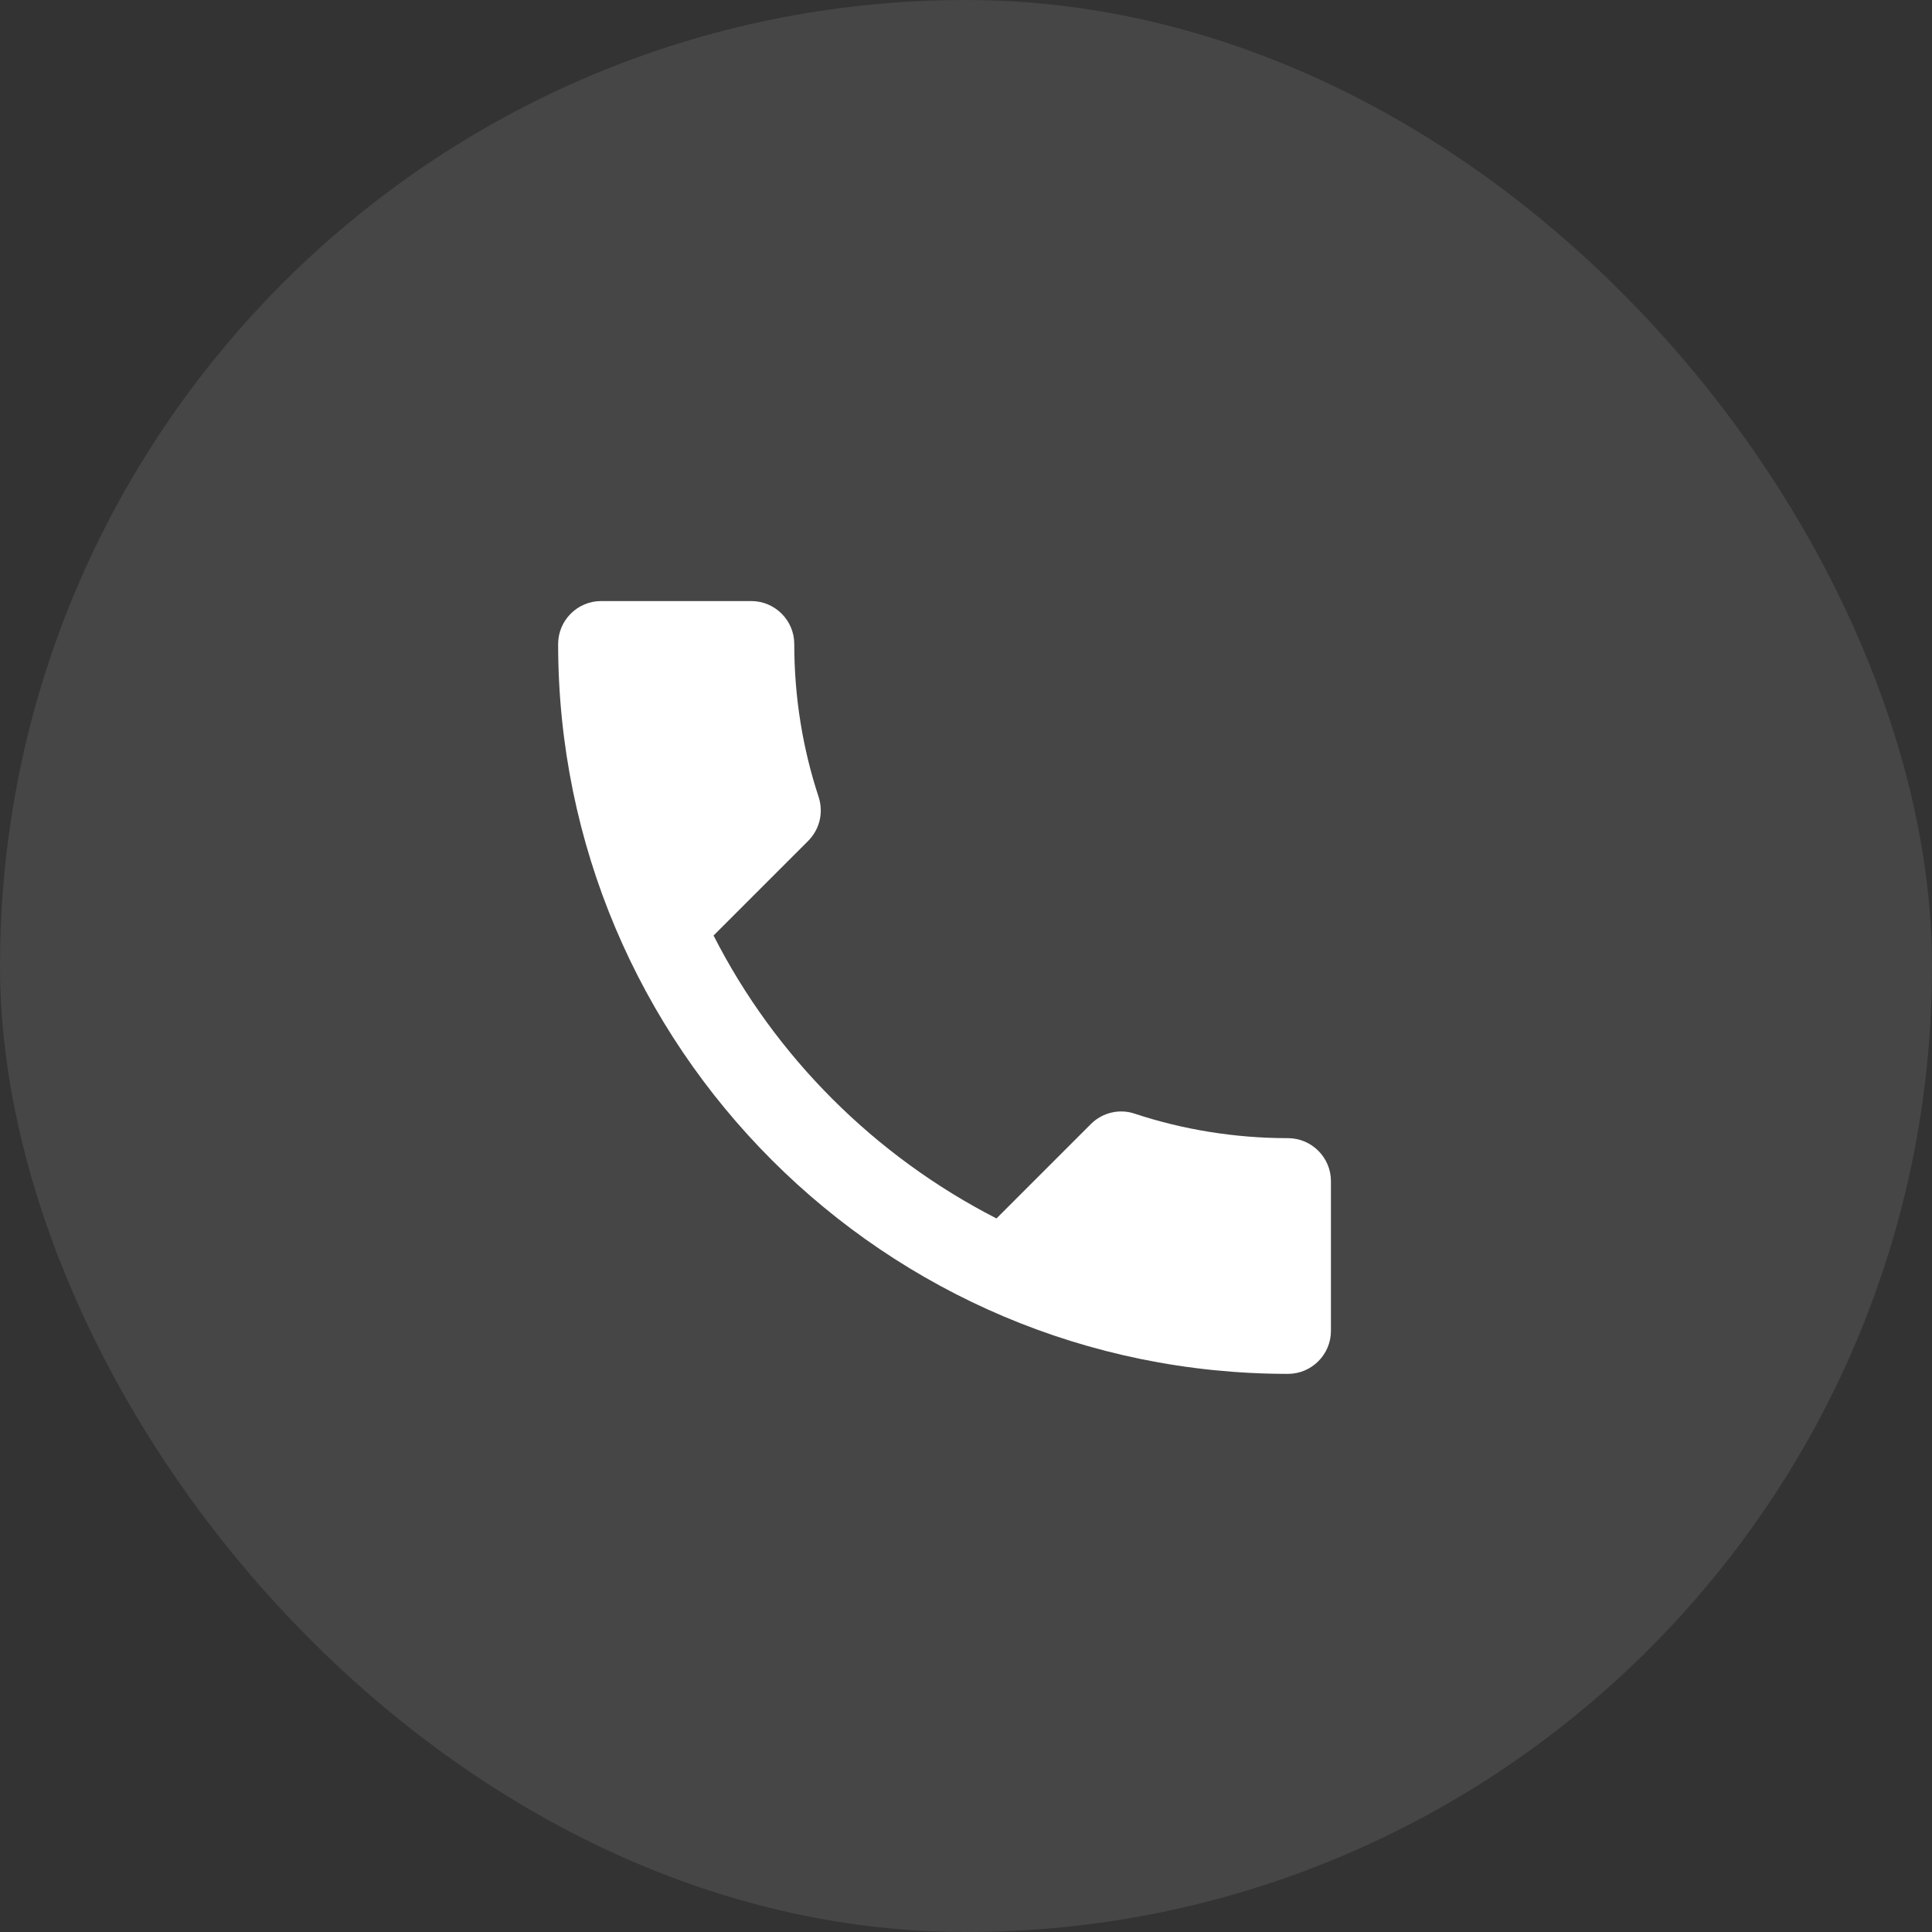 <svg xmlns="http://www.w3.org/2000/svg" width="45" height="45" viewBox="0 0 45 45" fill="none"><rect x="0" y="0" width="45" height="45" fill="#333333" stroke="none"/><rect width="45" height="45" rx="22.5" fill="#F7F9FB" fill-opacity="0.1"></rect><path d="M16.62 21.79C18.06 24.62 20.38 26.93 23.21 28.38L25.41 26.18C25.68 25.91 26.08 25.82 26.43 25.94C27.55 26.31 28.76 26.51 30 26.51C30.55 26.51 31 26.96 31 27.51V31C31 31.55 30.55 32 30 32C20.61 32 13 24.39 13 15C13 14.45 13.45 14 14 14H17.5C18.05 14 18.5 14.45 18.5 15C18.5 16.25 18.7 17.45 19.07 18.57C19.18 18.92 19.1 19.31 18.82 19.59L16.62 21.79Z" fill="white"></path></svg>